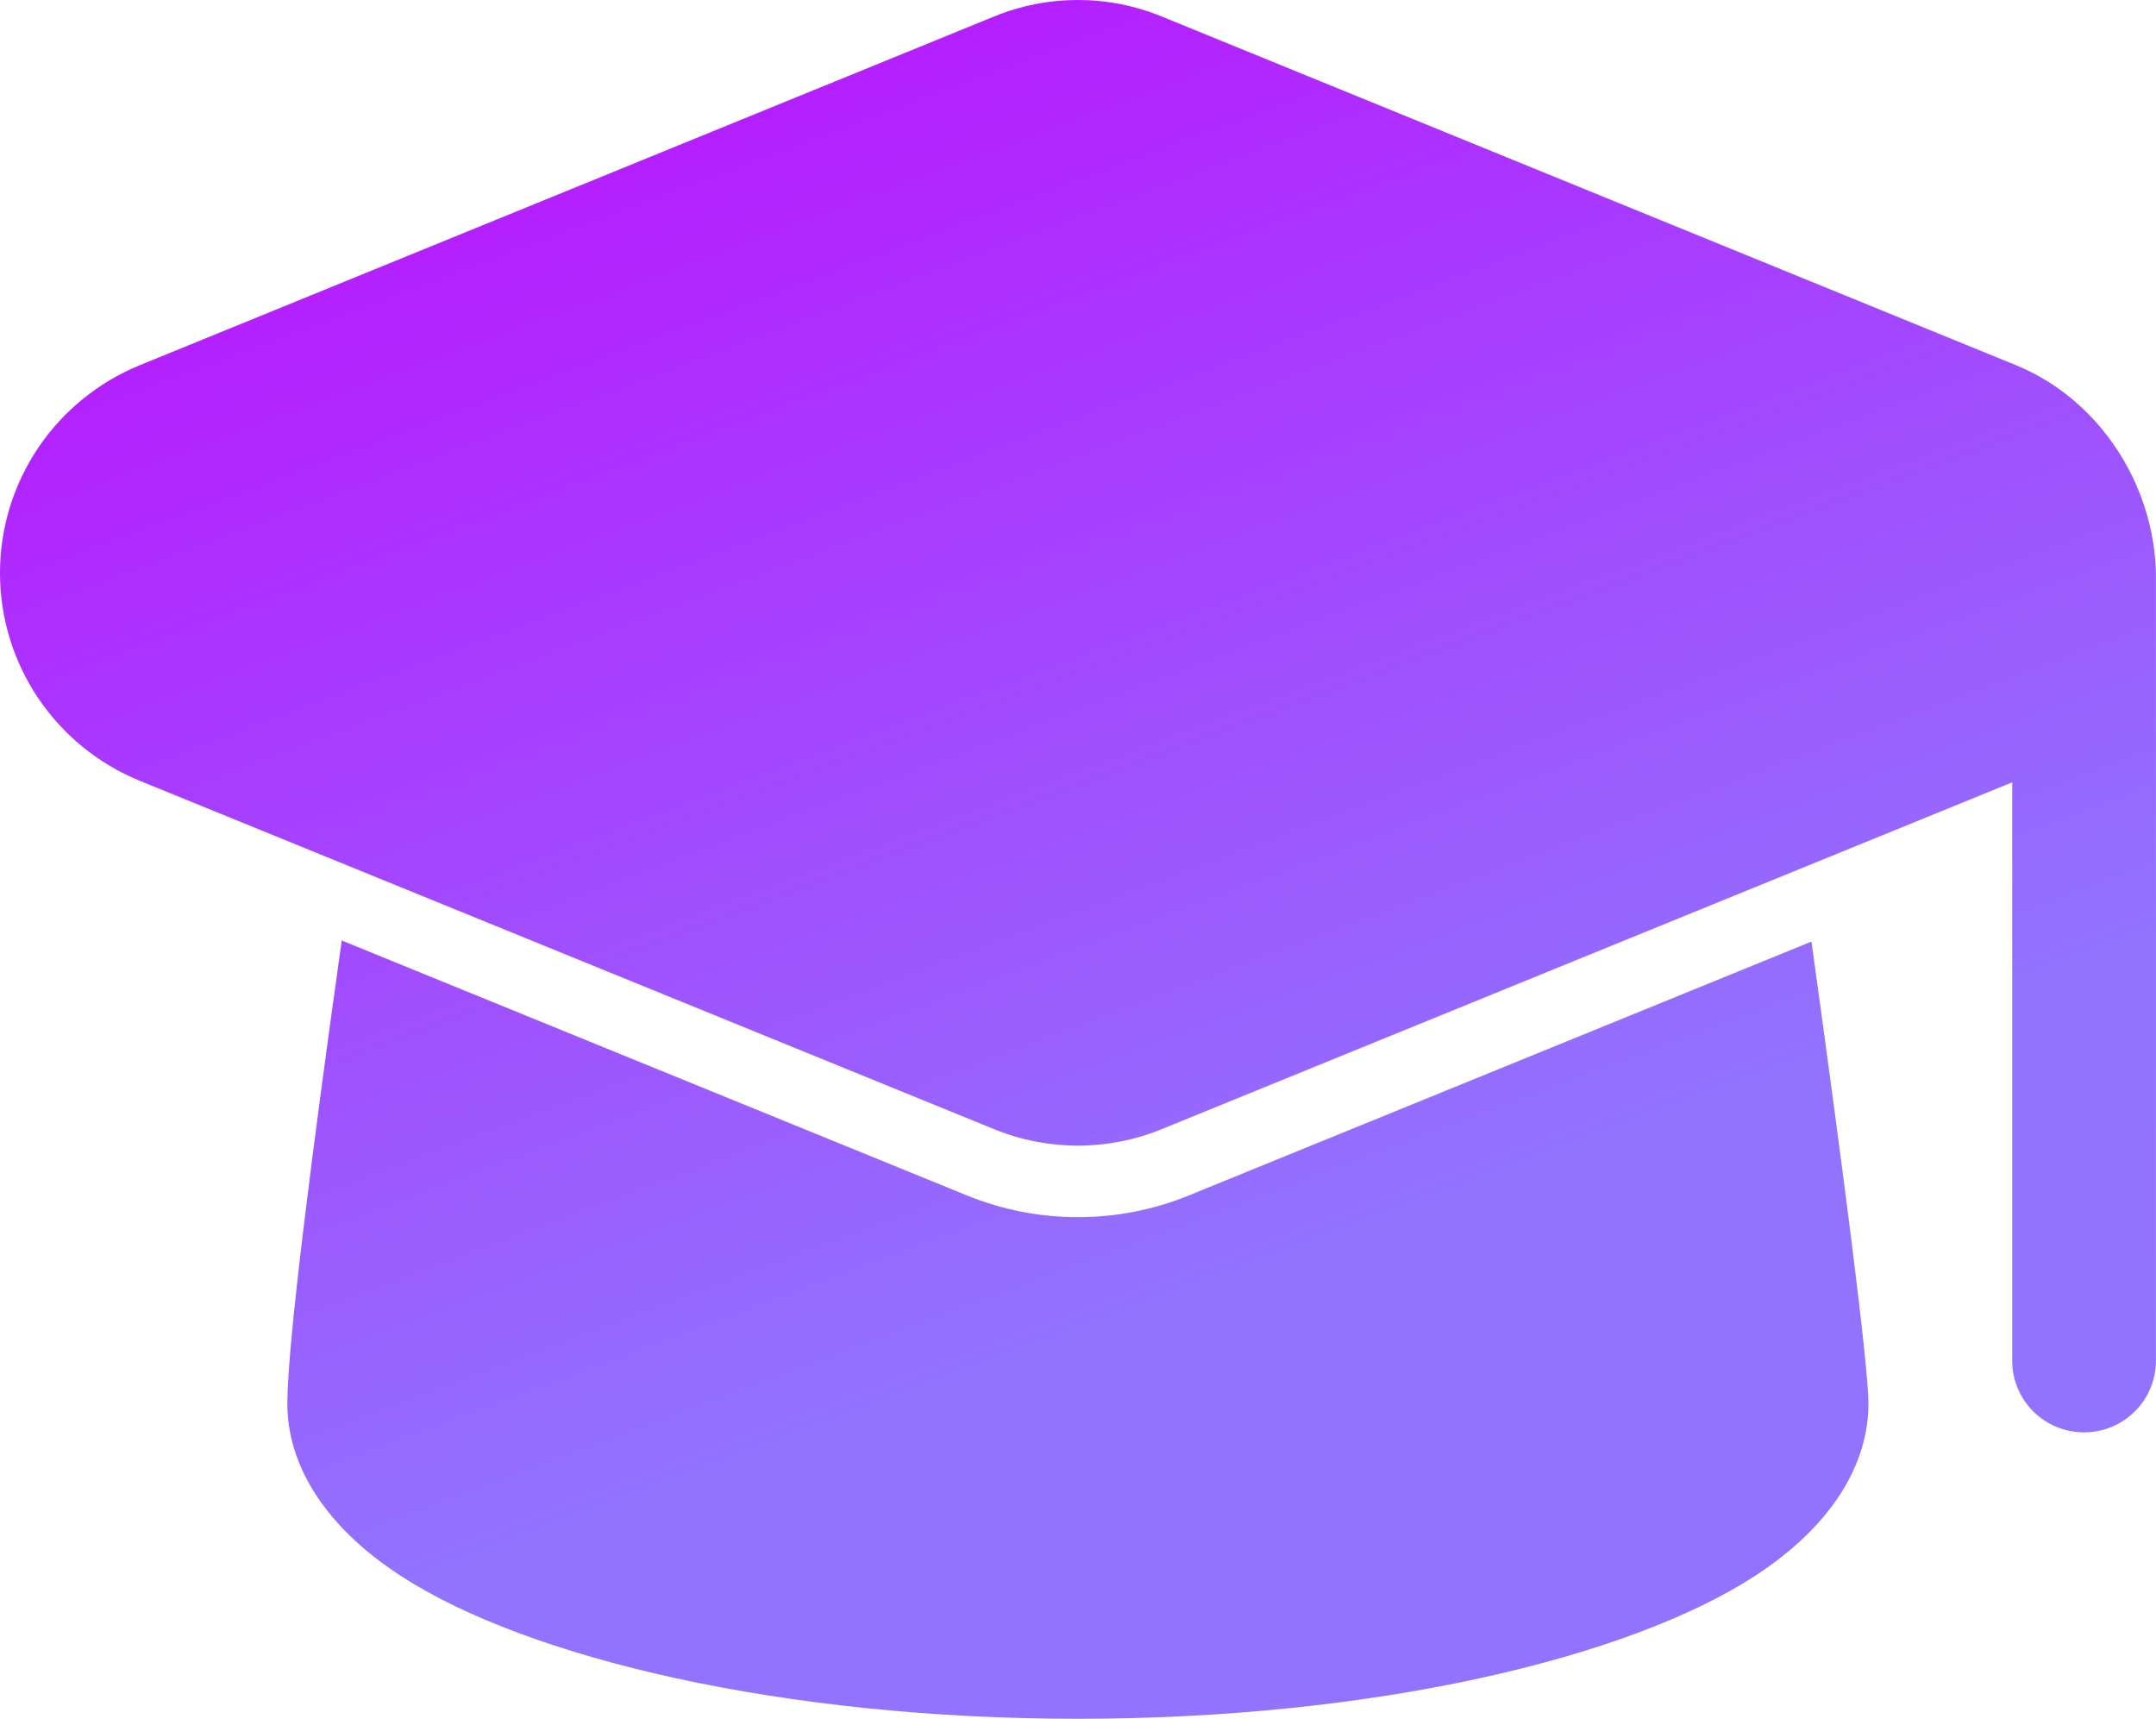 <?xml version="1.0" encoding="UTF-8"?> <svg xmlns="http://www.w3.org/2000/svg" width="138" height="110" viewBox="0 0 138 110" fill="none"><path fill-rule="evenodd" clip-rule="evenodd" d="M21.874 60.191C20.038 73.233 18.392 85.991 18.392 89.836C18.392 93.686 20.71 97.627 25.609 100.825C33.747 106.141 50.105 110 68.993 110C87.882 110 104.24 106.141 112.378 100.825C117.277 97.627 119.595 93.686 119.595 89.836C119.595 87.279 117.852 73.98 115.947 60.26L76.087 76.51C71.542 78.361 66.445 78.361 61.9 76.51L21.874 60.191ZM128.796 50.068V87.087C128.796 89.616 130.856 91.669 133.396 91.669C135.935 91.669 137.996 89.616 137.996 87.087C137.996 87.087 138.005 36.778 137.996 36.677C137.867 30.972 134.348 25.541 129.03 23.369L74.348 1.052C70.916 -0.351 67.07 -0.351 63.639 1.052L8.957 23.369C3.538 25.583 -0.005 30.839 4.47533e-06 36.673C4.47533e-06 42.511 3.542 47.767 8.961 49.976C28.135 57.794 54.195 68.417 63.643 72.271C67.07 73.669 70.916 73.669 74.343 72.271L128.796 50.068Z" fill="url(#paint0_linear_508_13077)"></path><defs><linearGradient id="paint0_linear_508_13077" x1="69" y1="2.09375e-06" x2="97" y2="75" gradientUnits="userSpaceOnUse"><stop stop-color="#B41FFF"></stop><stop offset="1" stop-color="#9173FE"></stop></linearGradient></defs></svg> 